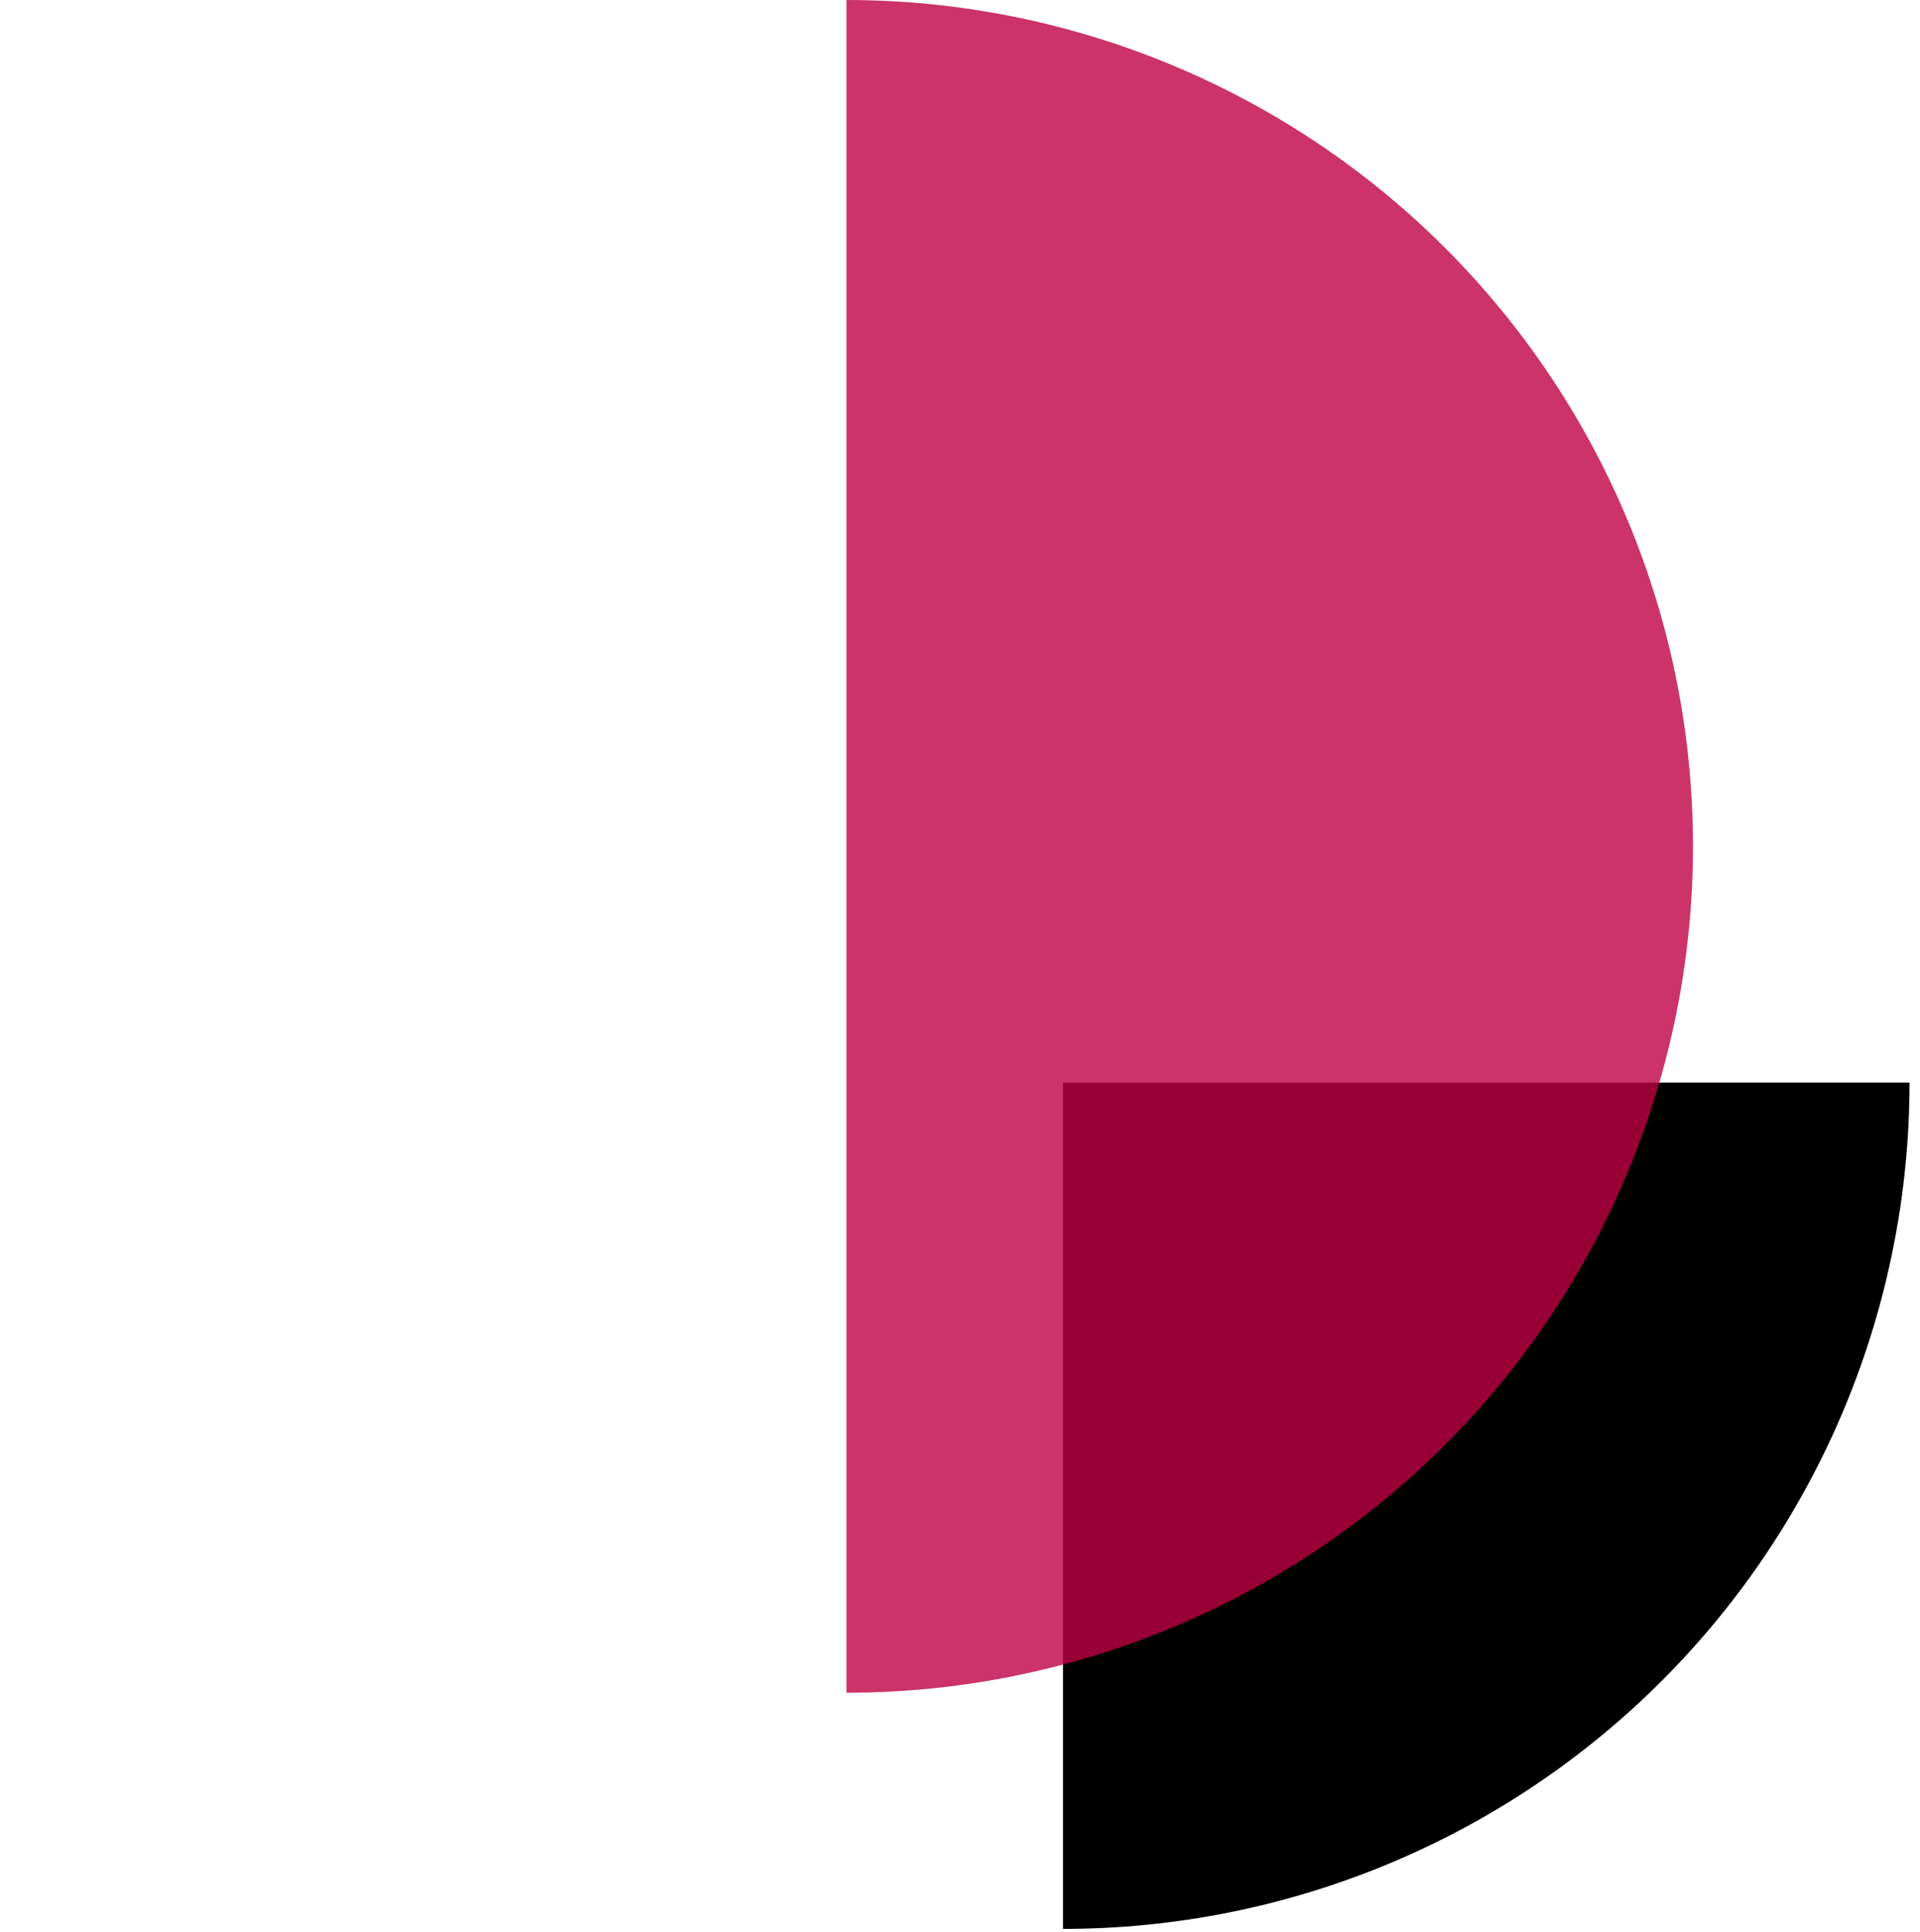 <svg width="161" height="162" viewBox="0 0 161 162" fill="none" xmlns="http://www.w3.org/2000/svg">
<g filter="url(#filter0_b)">
<path d="M89.14 161.772C98.462 161.772 107.692 159.936 116.304 156.369C124.916 152.802 132.741 147.574 139.332 140.982C145.923 134.391 151.152 126.566 154.719 117.954C158.286 109.342 160.122 100.112 160.122 90.791L89.14 90.791L89.14 161.772Z" fill="black"/>
</g>
<g opacity="0.8" filter="url(#filter1_b)">
<path d="M70.982 141.964C89.807 141.964 107.862 134.485 121.174 121.174C134.485 107.862 141.964 89.807 141.964 70.982C141.964 52.156 134.485 34.102 121.174 20.79C107.862 7.478 89.807 -7.17343e-05 70.982 -7.00885e-05L70.982 70.982L70.982 141.964Z" fill="#BE0044"/>
</g>
<defs>
<filter id="filter0_b" x="44.14" y="45.791" width="160.982" height="160.982" filterUnits="userSpaceOnUse" color-interpolation-filters="sRGB">
<feFlood flood-opacity="0" result="BackgroundImageFix"/>
<feGaussianBlur in="BackgroundImage" stdDeviation="22.5"/>
<feComposite in2="SourceAlpha" operator="in" result="effect1_backgroundBlur"/>
<feBlend mode="normal" in="SourceGraphic" in2="effect1_backgroundBlur" result="shape"/>
</filter>
<filter id="filter1_b" x="25.982" y="-45" width="160.982" height="231.964" filterUnits="userSpaceOnUse" color-interpolation-filters="sRGB">
<feFlood flood-opacity="0" result="BackgroundImageFix"/>
<feGaussianBlur in="BackgroundImage" stdDeviation="22.5"/>
<feComposite in2="SourceAlpha" operator="in" result="effect1_backgroundBlur"/>
<feBlend mode="normal" in="SourceGraphic" in2="effect1_backgroundBlur" result="shape"/>
</filter>
</defs>
</svg>

